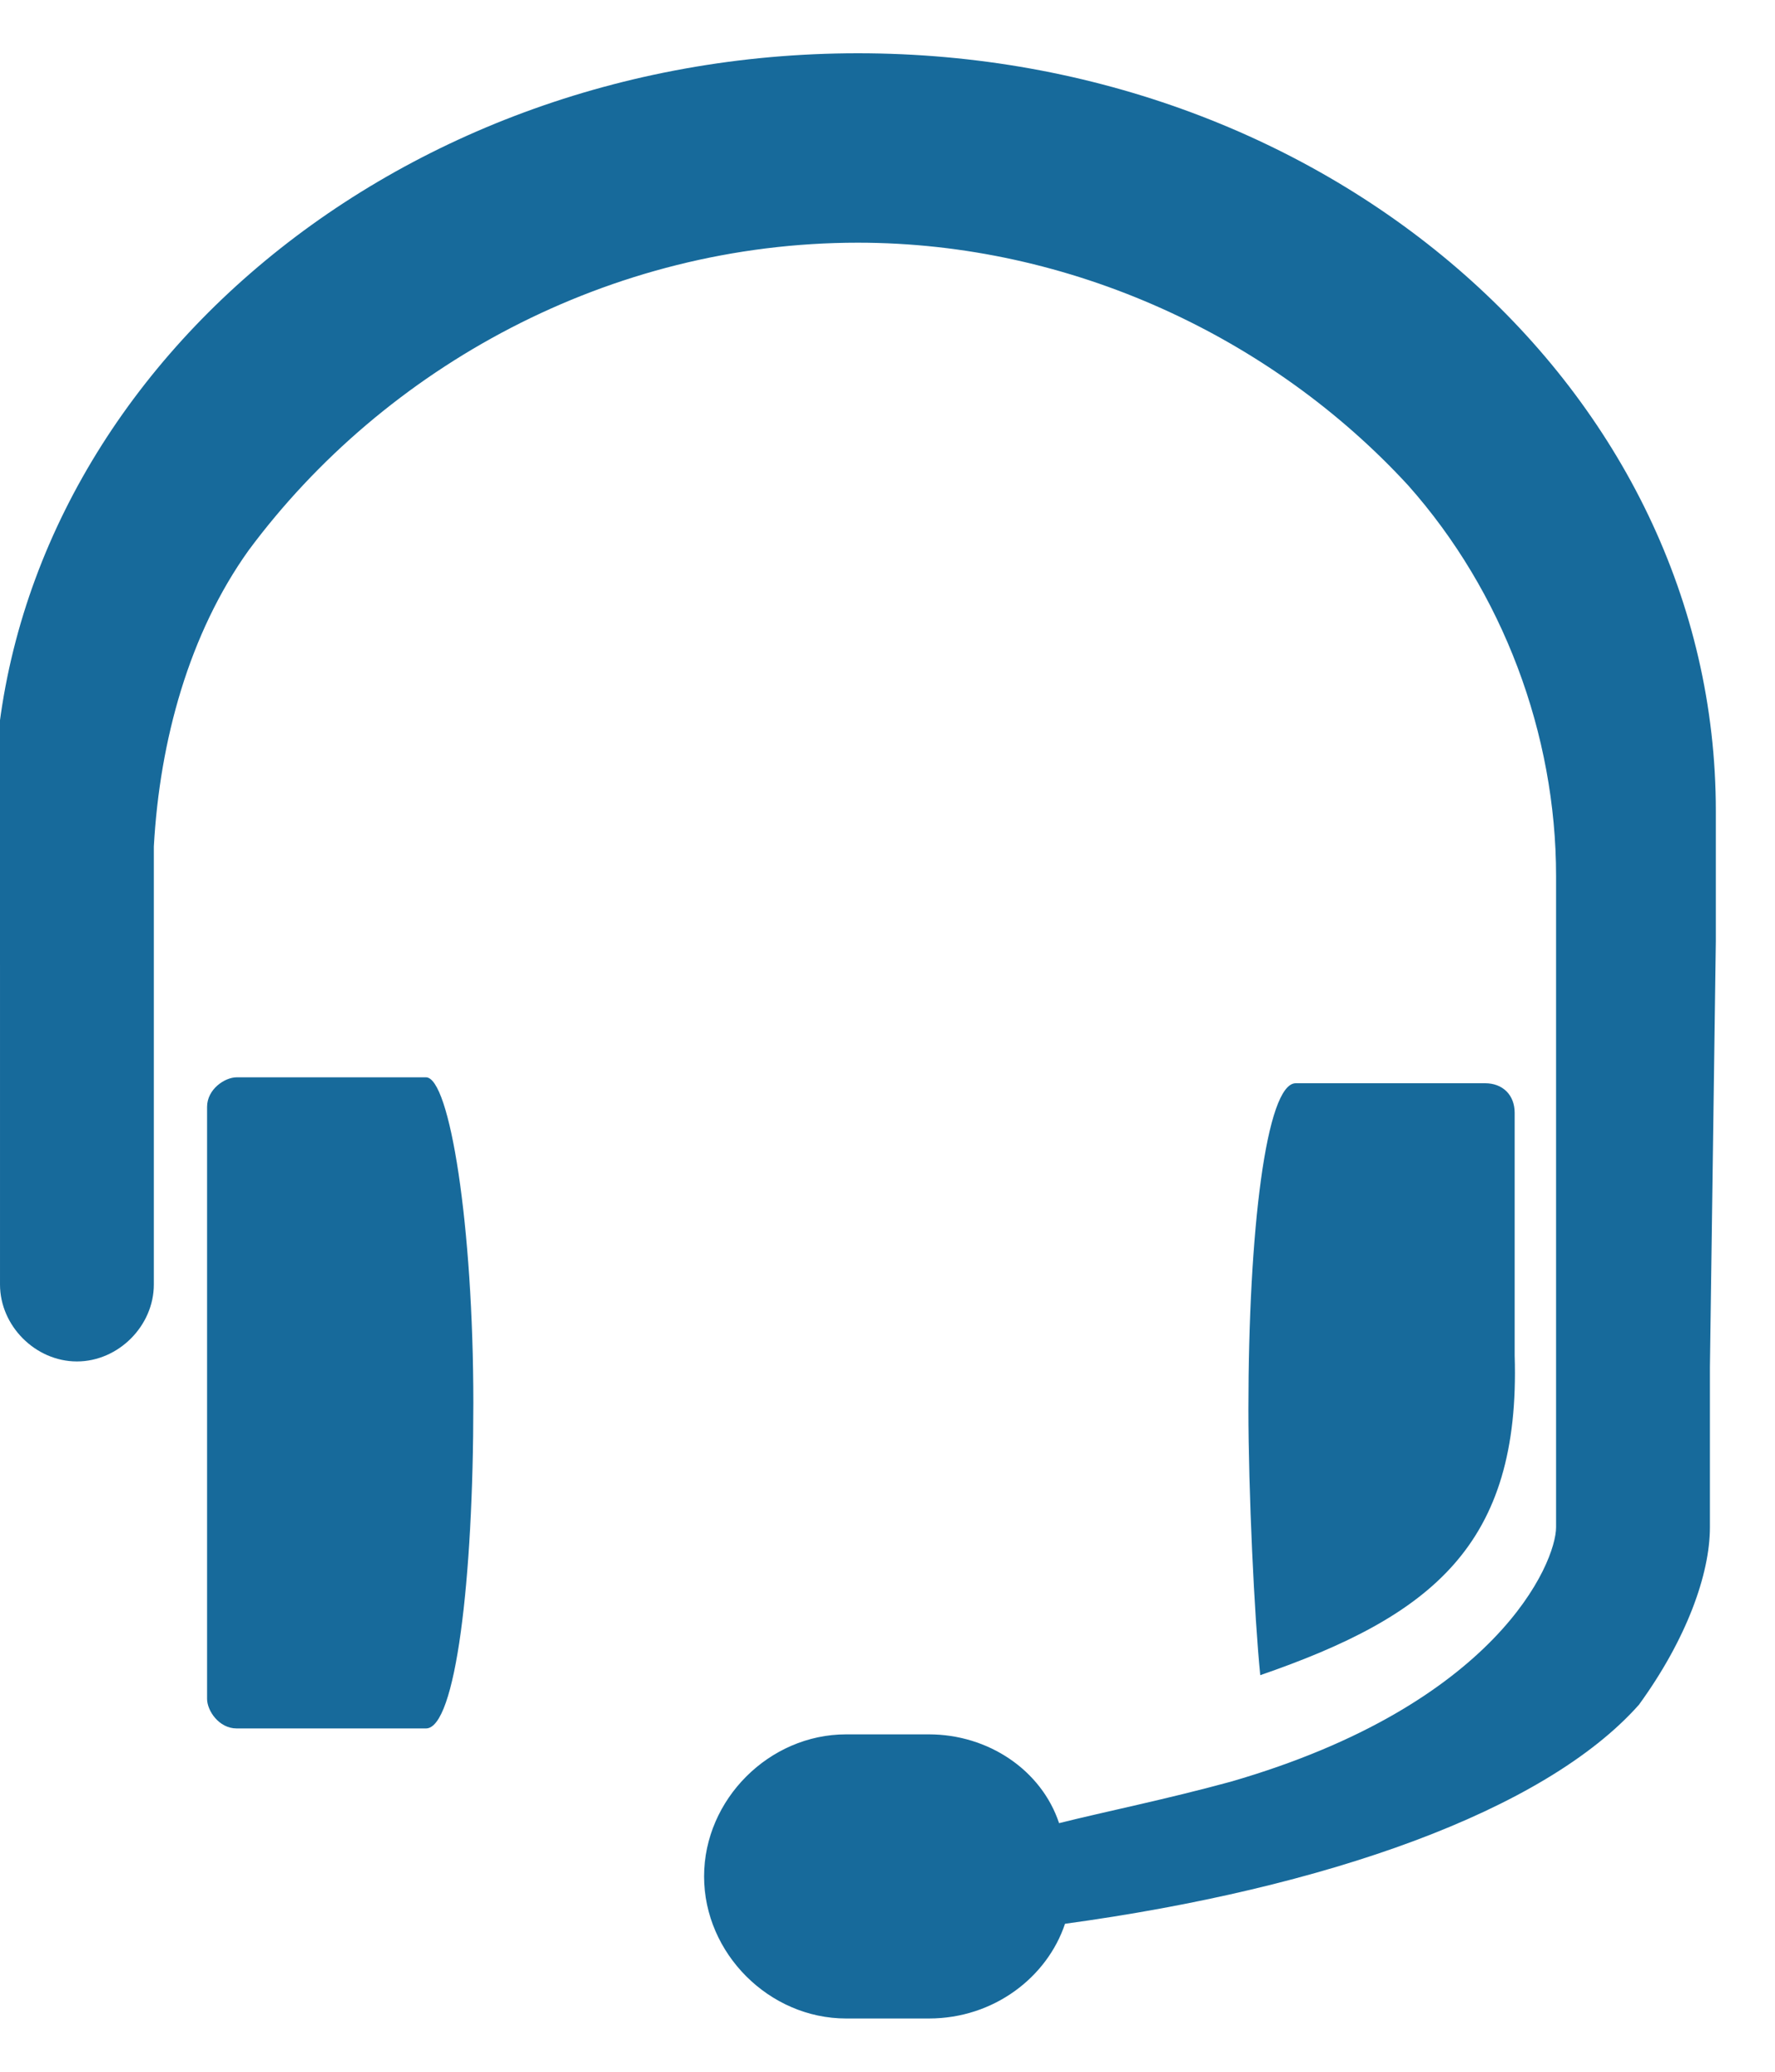 <?xml version="1.0" encoding="utf-8"?>
<!-- Generator: Adobe Illustrator 13.0.0, SVG Export Plug-In  -->
<!DOCTYPE svg PUBLIC "-//W3C//DTD SVG 1.1//EN" "http://www.w3.org/Graphics/SVG/1.1/DTD/svg11.dtd">
<svg version="1.1"
	 xmlns="http://www.w3.org/2000/svg" xmlns:xlink="http://www.w3.org/1999/xlink" xmlns:a="http://ns.adobe.com/AdobeSVGViewerExtensions/3.0/"
	 x="0px" y="0px" width="30px" height="35px" viewBox="0.3 -0.6 30 35" style="enable-background:new 0.3 -0.6 30 35;"
	 xml:space="preserve">
<style type="text/css">
<![CDATA[
	.st0{fill:#176A9B;}
	.st1{clip-path:url(#SVGID_2_);}
	.st2{clip-path:url(#SVGID_4_);}
]]>
</style>
<defs>
</defs>
<g>
	<defs>
		<rect id="SVGID_1_" x="0.3" y="0.3" width="29.1" height="33.2"/>
	</defs>
	<clipPath id="SVGID_2_">
		<use xlink:href="#SVGID_1_"  style="overflow:visible;"/>
	</clipPath>
	<g id="XMLID_2_" class="st1">
		<g>
			<path class="st0" d="M25.9,22.3c0.1,3.2-1.4,4.4-4.3,5.4c-0.1-1-0.2-3.1-0.2-4.5c0-3,0.3-5.5,0.8-5.5v0h3.2
				c0.3,0,0.5,0.2,0.5,0.5V22.3z"/>
			<path class="st0" d="M7.5,17.6c0.4,0,0.8,2.5,0.8,5.5c0,3-0.3,5.5-0.8,5.5v0H4.3c-0.3,0-0.5-0.3-0.5-0.5v-10
				c0-0.3,0.3-0.5,0.5-0.5L7.5,17.6L7.5,17.6z"/>
			<path class="st0" d="M29.3,13.1v1.4v0.8l-0.1,7.2h0v2.7c0,0.8-0.4,1.9-1.2,3c-1.6,1.8-5.3,3.1-9.7,3.7c-0.3,0.9-1.2,1.6-2.3,1.6
				h-1.4c-1.3,0-2.4-1.1-2.4-2.4c0-1.3,1.1-2.4,2.4-2.4h1.4c1,0,1.9,0.6,2.2,1.5c0.8-0.2,1.8-0.4,2.9-0.7c4.5-1.3,5.5-3.7,5.5-4.3
				v-2.7v-8.3c0-2.4-0.9-4.8-2.5-6.6c-2.3-2.5-5.7-4.1-9.3-4.1c-4.2,0-8,2.1-10.3,5.2c-1,1.4-1.5,3.2-1.6,5v7.4
				c0,0.7-0.6,1.3-1.3,1.3c-0.7,0-1.3-0.6-1.3-1.3v-5.4c0-0.5,0-1.1-0.1-1.7c0-0.4,0-0.7,0-1.1C0.3,6,6.8,0.3,14.8,0.3
				S29.3,6,29.3,13.1z"/>
		</g>
		<g>
		</g>
	</g>
</g>
</svg>
